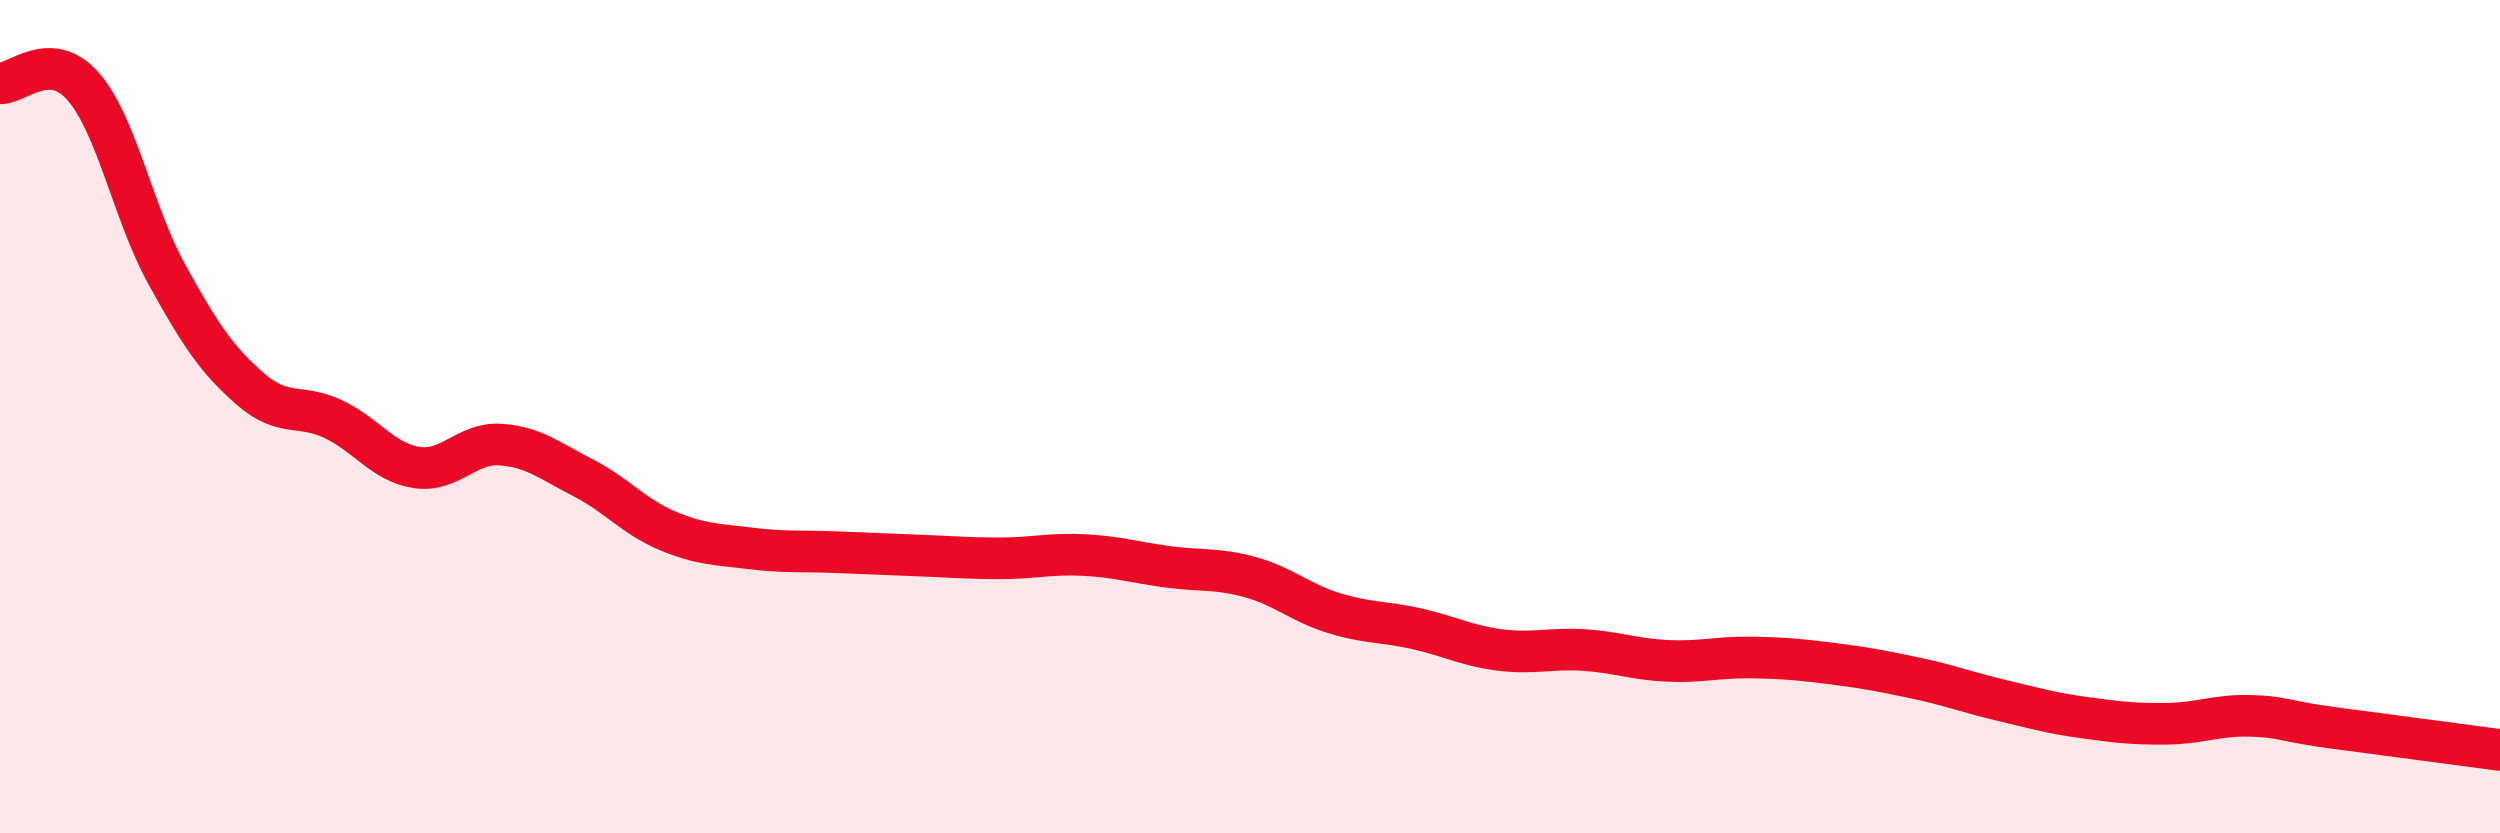 
    <svg width="60" height="20" viewBox="0 0 60 20" xmlns="http://www.w3.org/2000/svg">
      <path
        d="M 0,2 C 0.4,2.02 1.2,1.16 2,2.08 C 2.8,3 3.2,5.13 4,6.58 C 4.8,8.03 5.2,8.63 6,9.33 C 6.8,10.03 7.2,9.68 8,10.06 C 8.8,10.44 9.2,11.1 10,11.22 C 10.8,11.34 11.2,10.62 12,10.67 C 12.8,10.72 13.2,11.06 14,11.47 C 14.8,11.88 15.2,12.39 16,12.73 C 16.8,13.07 17.2,13.06 18,13.16 C 18.8,13.26 19.2,13.22 20,13.25 C 20.8,13.28 21.2,13.3 22,13.33 C 22.8,13.36 23.2,13.4 24,13.4 C 24.8,13.4 25.2,13.28 26,13.32 C 26.8,13.36 27.2,13.49 28,13.6 C 28.8,13.71 29.2,13.63 30,13.85 C 30.8,14.07 31.2,14.46 32,14.71 C 32.8,14.96 33.2,14.91 34,15.09 C 34.8,15.27 35.2,15.5 36,15.6 C 36.8,15.7 37.2,15.55 38,15.6 C 38.8,15.65 39.2,15.82 40,15.86 C 40.8,15.9 41.2,15.77 42,15.78 C 42.8,15.79 43.2,15.83 44,15.93 C 44.8,16.03 45.2,16.11 46,16.28 C 46.8,16.45 47.2,16.61 48,16.8 C 48.8,16.99 49.2,17.11 50,17.22 C 50.8,17.33 51.2,17.38 52,17.37 C 52.8,17.36 53.2,17.16 54,17.18 C 54.8,17.2 54.8,17.31 56,17.47 C 57.2,17.63 59.2,17.89 60,18L60 20L0 20Z"
        fill="#EB0A25"
        opacity="0.1"
        stroke-linecap="round"
        stroke-linejoin="round"
      />
      <path
        d="M 0,2 C 0.4,2.02 1.2,1.16 2,2.08 C 2.8,3 3.2,5.13 4,6.58 C 4.8,8.03 5.2,8.63 6,9.33 C 6.8,10.03 7.2,9.68 8,10.06 C 8.8,10.44 9.2,11.1 10,11.22 C 10.8,11.34 11.2,10.62 12,10.67 C 12.8,10.72 13.2,11.06 14,11.47 C 14.8,11.88 15.2,12.39 16,12.73 C 16.8,13.07 17.2,13.06 18,13.16 C 18.8,13.26 19.2,13.22 20,13.25 C 20.8,13.28 21.2,13.3 22,13.33 C 22.8,13.36 23.2,13.4 24,13.4 C 24.8,13.4 25.2,13.28 26,13.32 C 26.8,13.36 27.2,13.49 28,13.6 C 28.8,13.71 29.2,13.63 30,13.85 C 30.8,14.07 31.2,14.46 32,14.71 C 32.8,14.96 33.2,14.91 34,15.09 C 34.8,15.27 35.2,15.5 36,15.6 C 36.8,15.7 37.2,15.55 38,15.6 C 38.8,15.65 39.2,15.82 40,15.86 C 40.8,15.9 41.2,15.77 42,15.78 C 42.8,15.79 43.2,15.83 44,15.93 C 44.8,16.03 45.2,16.11 46,16.28 C 46.8,16.45 47.2,16.61 48,16.8 C 48.8,16.99 49.2,17.11 50,17.22 C 50.8,17.33 51.2,17.38 52,17.37 C 52.8,17.36 53.2,17.16 54,17.18 C 54.8,17.2 54.8,17.31 56,17.47 C 57.2,17.63 59.2,17.89 60,18"
        stroke="#EB0A25"
        stroke-width="1"
        fill="none"
        stroke-linecap="round"
        stroke-linejoin="round"
      />
    </svg>
  